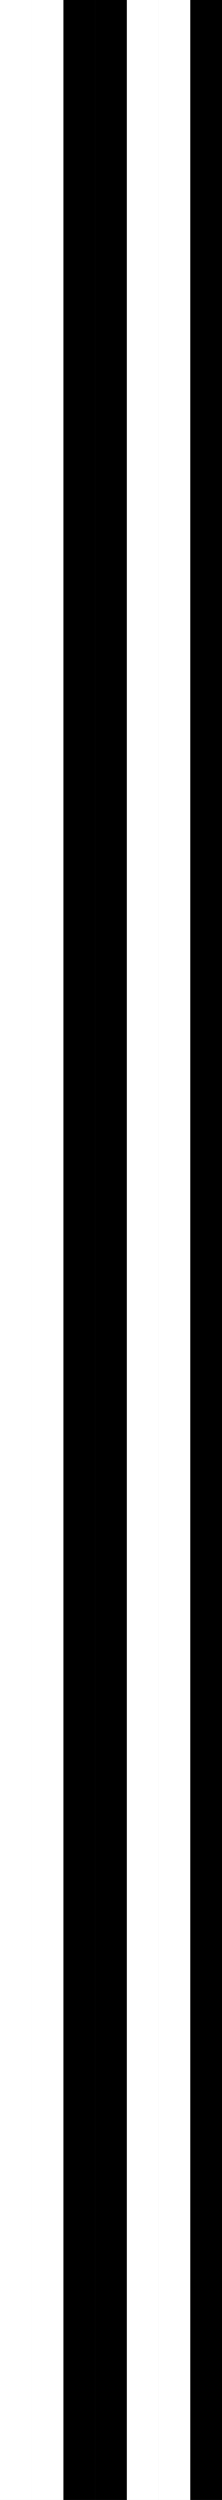<?xml version="1.0" encoding="UTF-8" standalone="no"?>
<!-- Created with Inkscape (http://www.inkscape.org/) -->

<svg
   xmlns:dc="http://purl.org/dc/elements/1.1/"
   xmlns:cc="http://creativecommons.org/ns#"
   xmlns:rdf="http://www.w3.org/1999/02/22-rdf-syntax-ns#"
   xmlns:svg="http://www.w3.org/2000/svg"
   xmlns="http://www.w3.org/2000/svg"
   xmlns:sodipodi="http://sodipodi.sourceforge.net/DTD/sodipodi-0.dtd"
   xmlns:inkscape="http://www.inkscape.org/namespaces/inkscape"
   width="8.185"
   height="91.772"
   id="svg3129"
   version="1.1"
   inkscape:version="0.47 r22583"
   sodipodi:docname="UPC-E 1eb.svg">
  <rect width="100%" height="100%" fill="#808080" stroke="none"/>
  <defs
     id="defs3131">
    <inkscape:perspective
       sodipodi:type="inkscape:persp3d"
       inkscape:vp_x="0 : 526.18109 : 1"
       inkscape:vp_y="0 : 1000 : 0"
       inkscape:vp_z="744.09448 : 526.18109 : 1"
       inkscape:persp3d-origin="372.04724 : 350.78739 : 1"
       id="perspective3137" />
    <inkscape:perspective
       id="perspective3313"
       inkscape:persp3d-origin="0.5 : 0.33333333 : 1"
       inkscape:vp_z="1 : 0.5 : 1"
       inkscape:vp_y="0 : 1000 : 0"
       inkscape:vp_x="0 : 0.5 : 1"
       sodipodi:type="inkscape:persp3d" />
  </defs>
  <sodipodi:namedview
     id="base"
     pagecolor="#ffffff"
     bordercolor="#666666"
     borderopacity="1.0"
     inkscape:pageopacity="0.0"
     inkscape:pageshadow="2"
     inkscape:zoom="3.3800479"
     inkscape:cx="8.6358173"
     inkscape:cy="91.999722"
     inkscape:document-units="mm"
     inkscape:current-layer="layer1"
     showgrid="false"
     units="mm"
     inkscape:snap-page="true"
     inkscape:window-width="893"
     inkscape:window-height="699"
     inkscape:window-x="571"
     inkscape:window-y="17"
     inkscape:window-maximized="0" />
  <g
     inkscape:label="Layer 1"
     inkscape:groupmode="layer"
     id="layer1"
     transform="translate(0,-960.591)">
    <rect
       y="960.591"
       x="0"
       height="91.772"
       width="1.169"
       id="rect3814"
       style="fill:#ffffff" />
    <rect
       style="fill:#ffffff"
       id="rect3816"
       width="1.169"
       height="91.772"
       x="1.169"
       y="960.591" />
    <rect
       y="960.591"
       x="3.508"
       height="91.772"
       width="1.169"
       id="rect3818"
       style="fill:#000000" />
    <rect
       y="960.591"
       x="2.339"
       height="91.772"
       width="1.169"
       id="rect3824"
       style="fill:#000000" />
    <rect
       style="fill:#ffffff"
       id="rect3826"
       width="1.169"
       height="91.772"
       x="4.677"
       y="960.591" />
    <rect
       y="960.591"
       x="5.846"
       height="91.772"
       width="1.169"
       id="rect3828"
       style="fill:#ffffff" />
    <rect
       style="fill:#000000"
       id="rect2944"
       width="1.169"
       height="91.772"
       x="7.016"
       y="960.591" />
  </g>
</svg>
